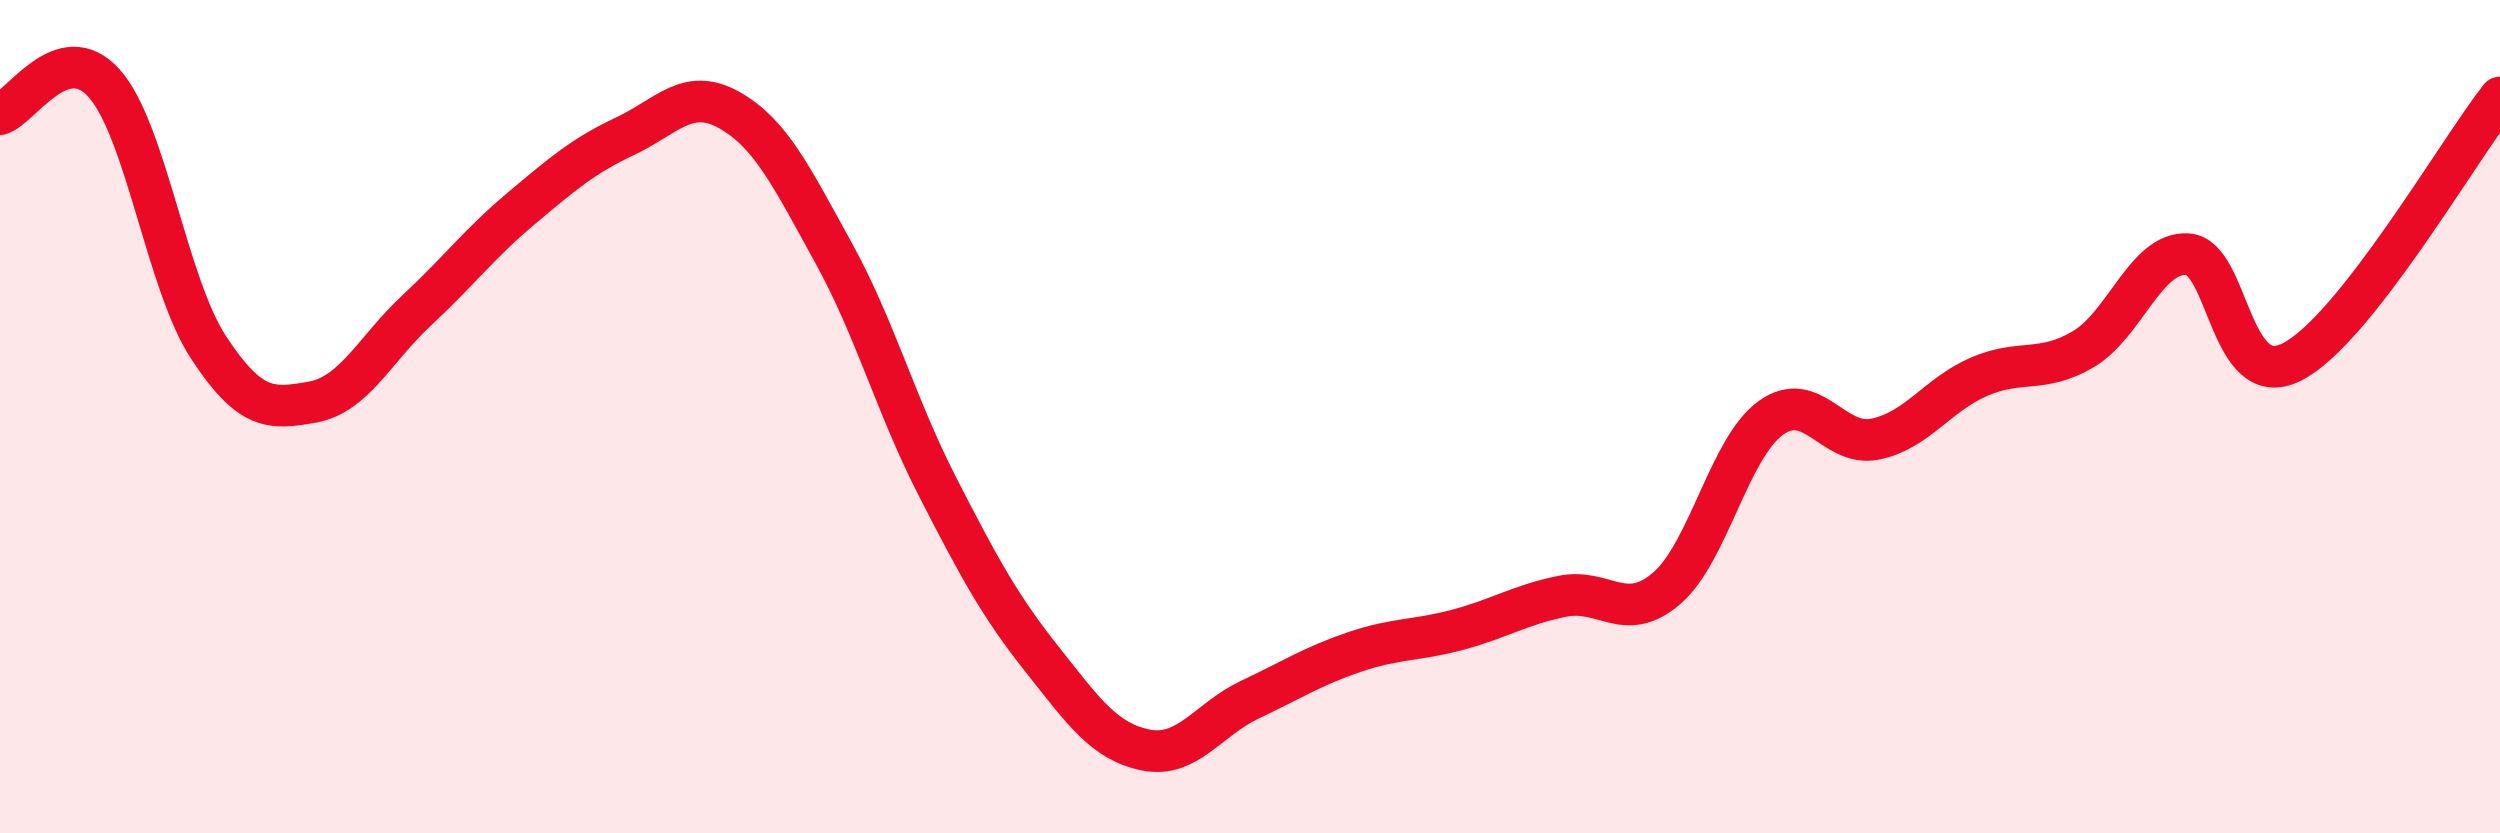 
    <svg width="60" height="20" viewBox="0 0 60 20" xmlns="http://www.w3.org/2000/svg">
      <path
        d="M 0,2.74 C 0.5,2.59 1.5,0.88 2.5,2 C 3.5,3.12 4,6.8 5,8.33 C 6,9.86 6.5,9.83 7.5,9.65 C 8.5,9.47 9,8.38 10,7.45 C 11,6.52 11.5,5.85 12.5,5.01 C 13.5,4.17 14,3.74 15,3.27 C 16,2.8 16.5,2.08 17.5,2.64 C 18.5,3.2 19,4.25 20,6.06 C 21,7.87 21.5,9.73 22.5,11.68 C 23.5,13.63 24,14.55 25,15.81 C 26,17.07 26.5,17.8 27.5,18 C 28.5,18.2 29,17.26 30,16.79 C 31,16.32 31.5,15.99 32.5,15.65 C 33.5,15.31 34,15.38 35,15.11 C 36,14.84 36.5,14.51 37.5,14.31 C 38.5,14.11 39,14.98 40,14.12 C 41,13.26 41.5,10.75 42.5,10.03 C 43.5,9.31 44,10.74 45,10.54 C 46,10.34 46.5,9.47 47.5,9.04 C 48.5,8.61 49,8.97 50,8.38 C 51,7.79 51.5,6.04 52.5,6.1 C 53.5,6.16 53.5,9.44 55,8.69 C 56.5,7.94 59,3.61 60,2.34L60 20L0 20Z"
        fill="#EB0A25"
        opacity="0.1"
        stroke-linecap="round"
        stroke-linejoin="round"
      />
      <path
        d="M 0,2.74 C 0.5,2.59 1.5,0.88 2.5,2 C 3.5,3.12 4,6.8 5,8.33 C 6,9.86 6.5,9.83 7.5,9.65 C 8.5,9.47 9,8.38 10,7.45 C 11,6.52 11.5,5.85 12.5,5.01 C 13.5,4.17 14,3.74 15,3.27 C 16,2.8 16.5,2.08 17.5,2.64 C 18.5,3.2 19,4.25 20,6.06 C 21,7.87 21.5,9.73 22.5,11.68 C 23.5,13.63 24,14.55 25,15.81 C 26,17.07 26.5,17.8 27.5,18 C 28.5,18.2 29,17.26 30,16.79 C 31,16.32 31.5,15.99 32.5,15.65 C 33.5,15.31 34,15.38 35,15.11 C 36,14.84 36.5,14.51 37.5,14.31 C 38.5,14.11 39,14.98 40,14.12 C 41,13.26 41.5,10.75 42.5,10.03 C 43.5,9.31 44,10.74 45,10.54 C 46,10.34 46.5,9.47 47.5,9.04 C 48.5,8.61 49,8.97 50,8.38 C 51,7.79 51.5,6.04 52.5,6.1 C 53.5,6.16 53.5,9.44 55,8.69 C 56.5,7.94 59,3.61 60,2.34"
        stroke="#EB0A25"
        stroke-width="1"
        fill="none"
        stroke-linecap="round"
        stroke-linejoin="round"
      />
    </svg>
  